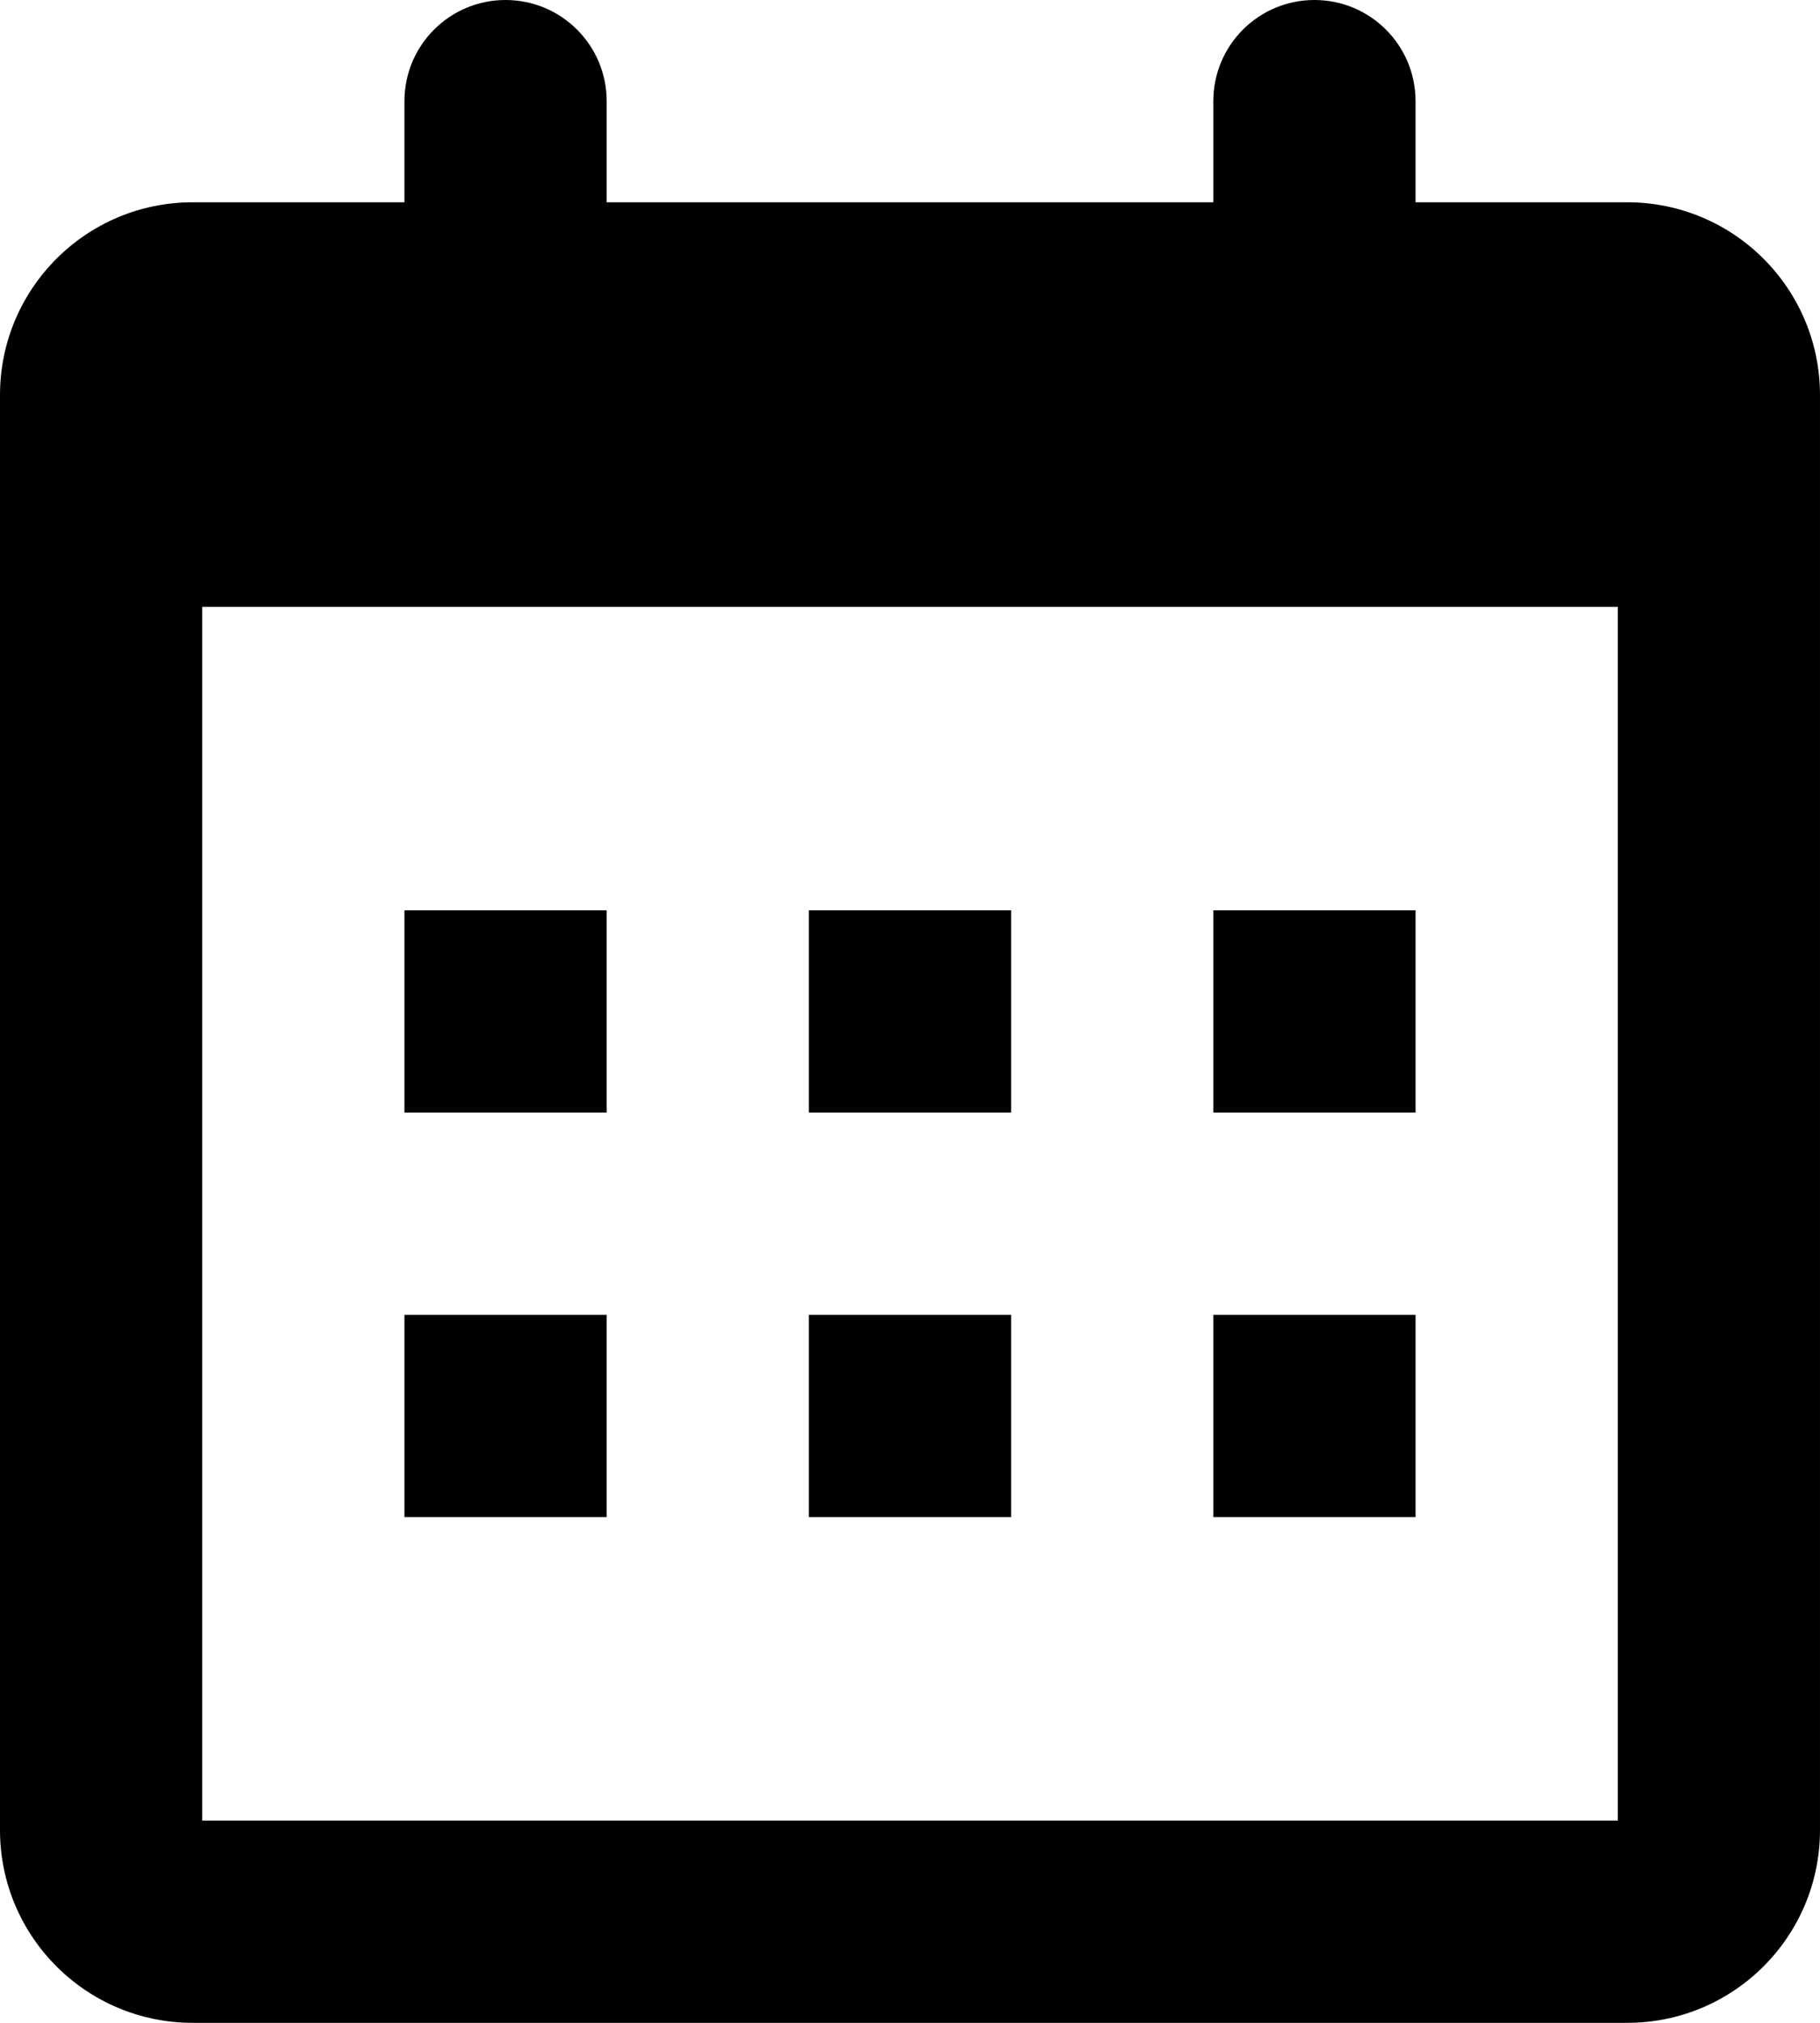 <svg height="24" viewBox="0 0 21.6 24" width="21.6" xmlns="http://www.w3.org/2000/svg"><path d="m19.312 2.4h-2.512v-1.2c0-.663-.537-1.2-1.2-1.2-.663 0-1.2.537-1.2 1.2v1.2h-7.2v-1.2c0-.663-.537-1.2-1.2-1.2-.663 0-1.2.537-1.2 1.2v1.2h-2.513c-1.263 0-2.287 1.024-2.287 2.288v17.024c0 1.264 1.024 2.288 2.287 2.288h17.025c1.264 0 2.288-1.024 2.288-2.288v-17.024c0-1.264-1.024-2.288-2.288-2.288zm-.112 19.2h-16.8v-14.4h16.8z"/><path d="m4.8 10.8h2.4v2.4h-2.4z"/><path d="m9.6 10.8h2.4v2.4h-2.4z"/><path d="m14.4 10.8h2.4v2.4h-2.4z"/><path d="m4.8 15.6h2.4v2.4h-2.4z"/><path d="m9.6 15.6h2.4v2.4h-2.4z"/><path d="m14.4 15.6h2.4v2.4h-2.4z"/></svg>